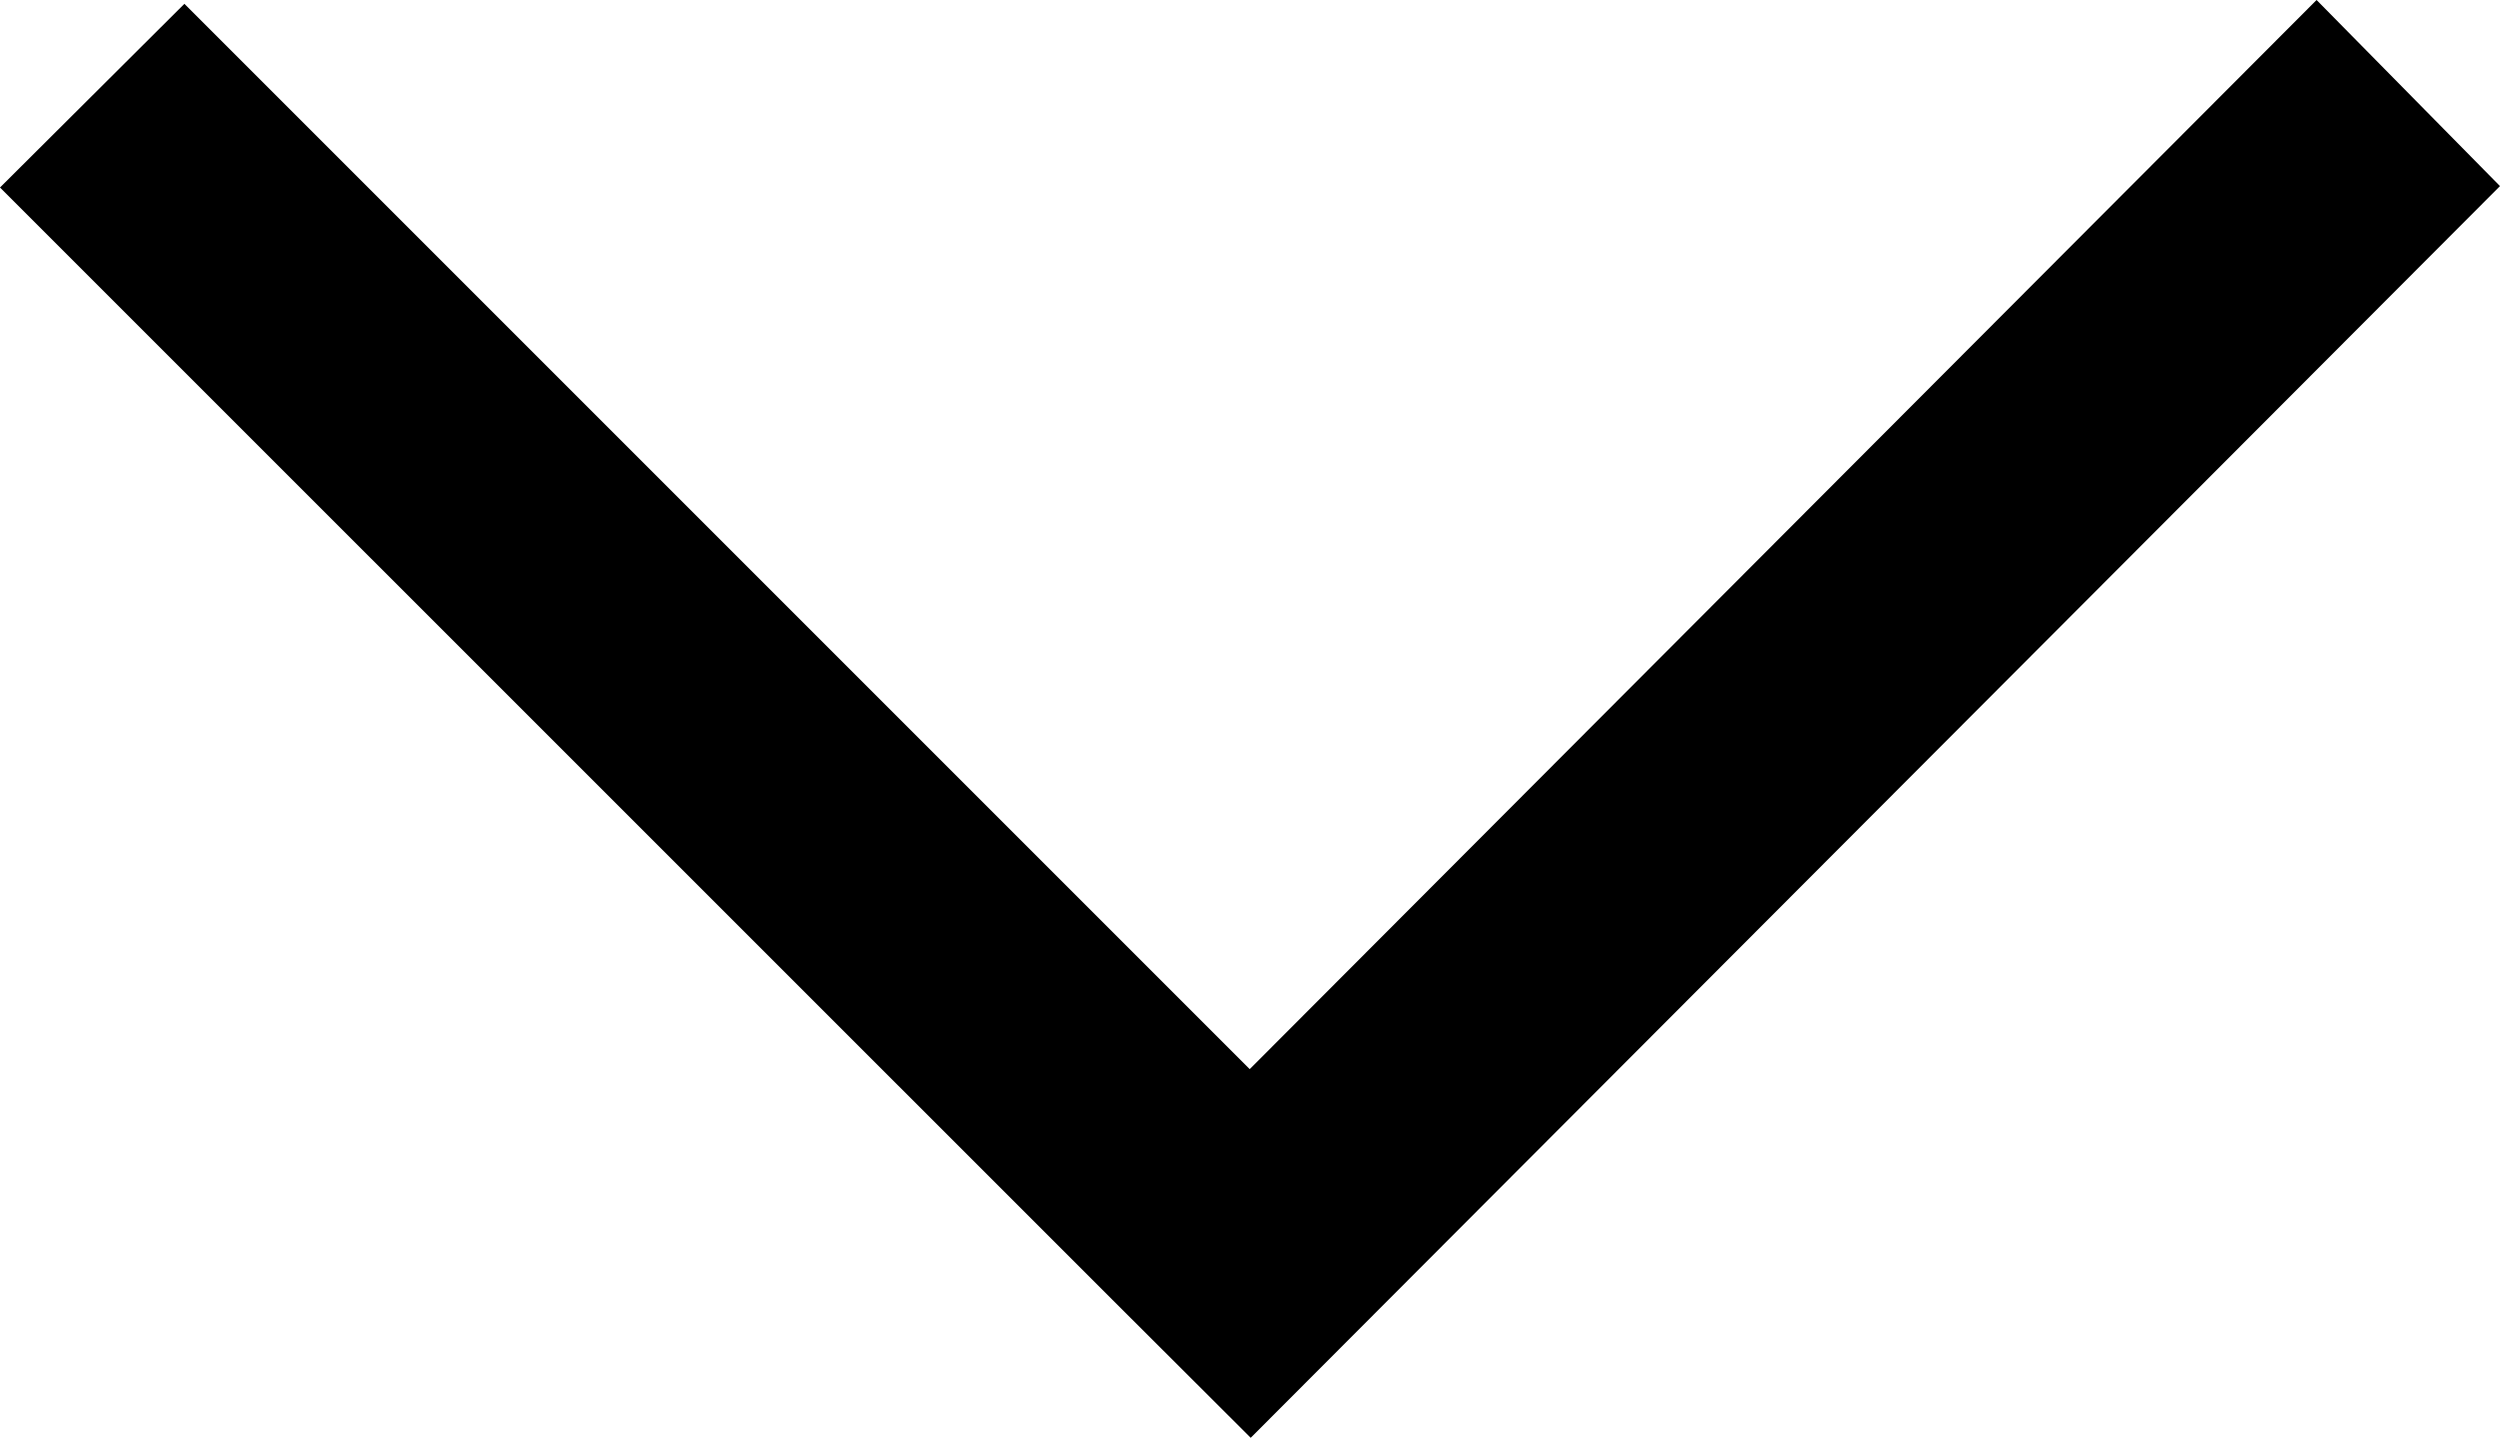 <svg xmlns="http://www.w3.org/2000/svg" viewBox="0 0 176.92 101.75"><title>down</title>
<g id="Layer_2" data-name="Layer 2"><g id="Layer_1-2" data-name="Layer 1">
    <polygon points="0 13.27 13.05 0.27 88.44 75.66 163.94 0 176.92 13.17 88.51 101.75 78.69 91.95 0 13.27"/></g></g>
</svg>